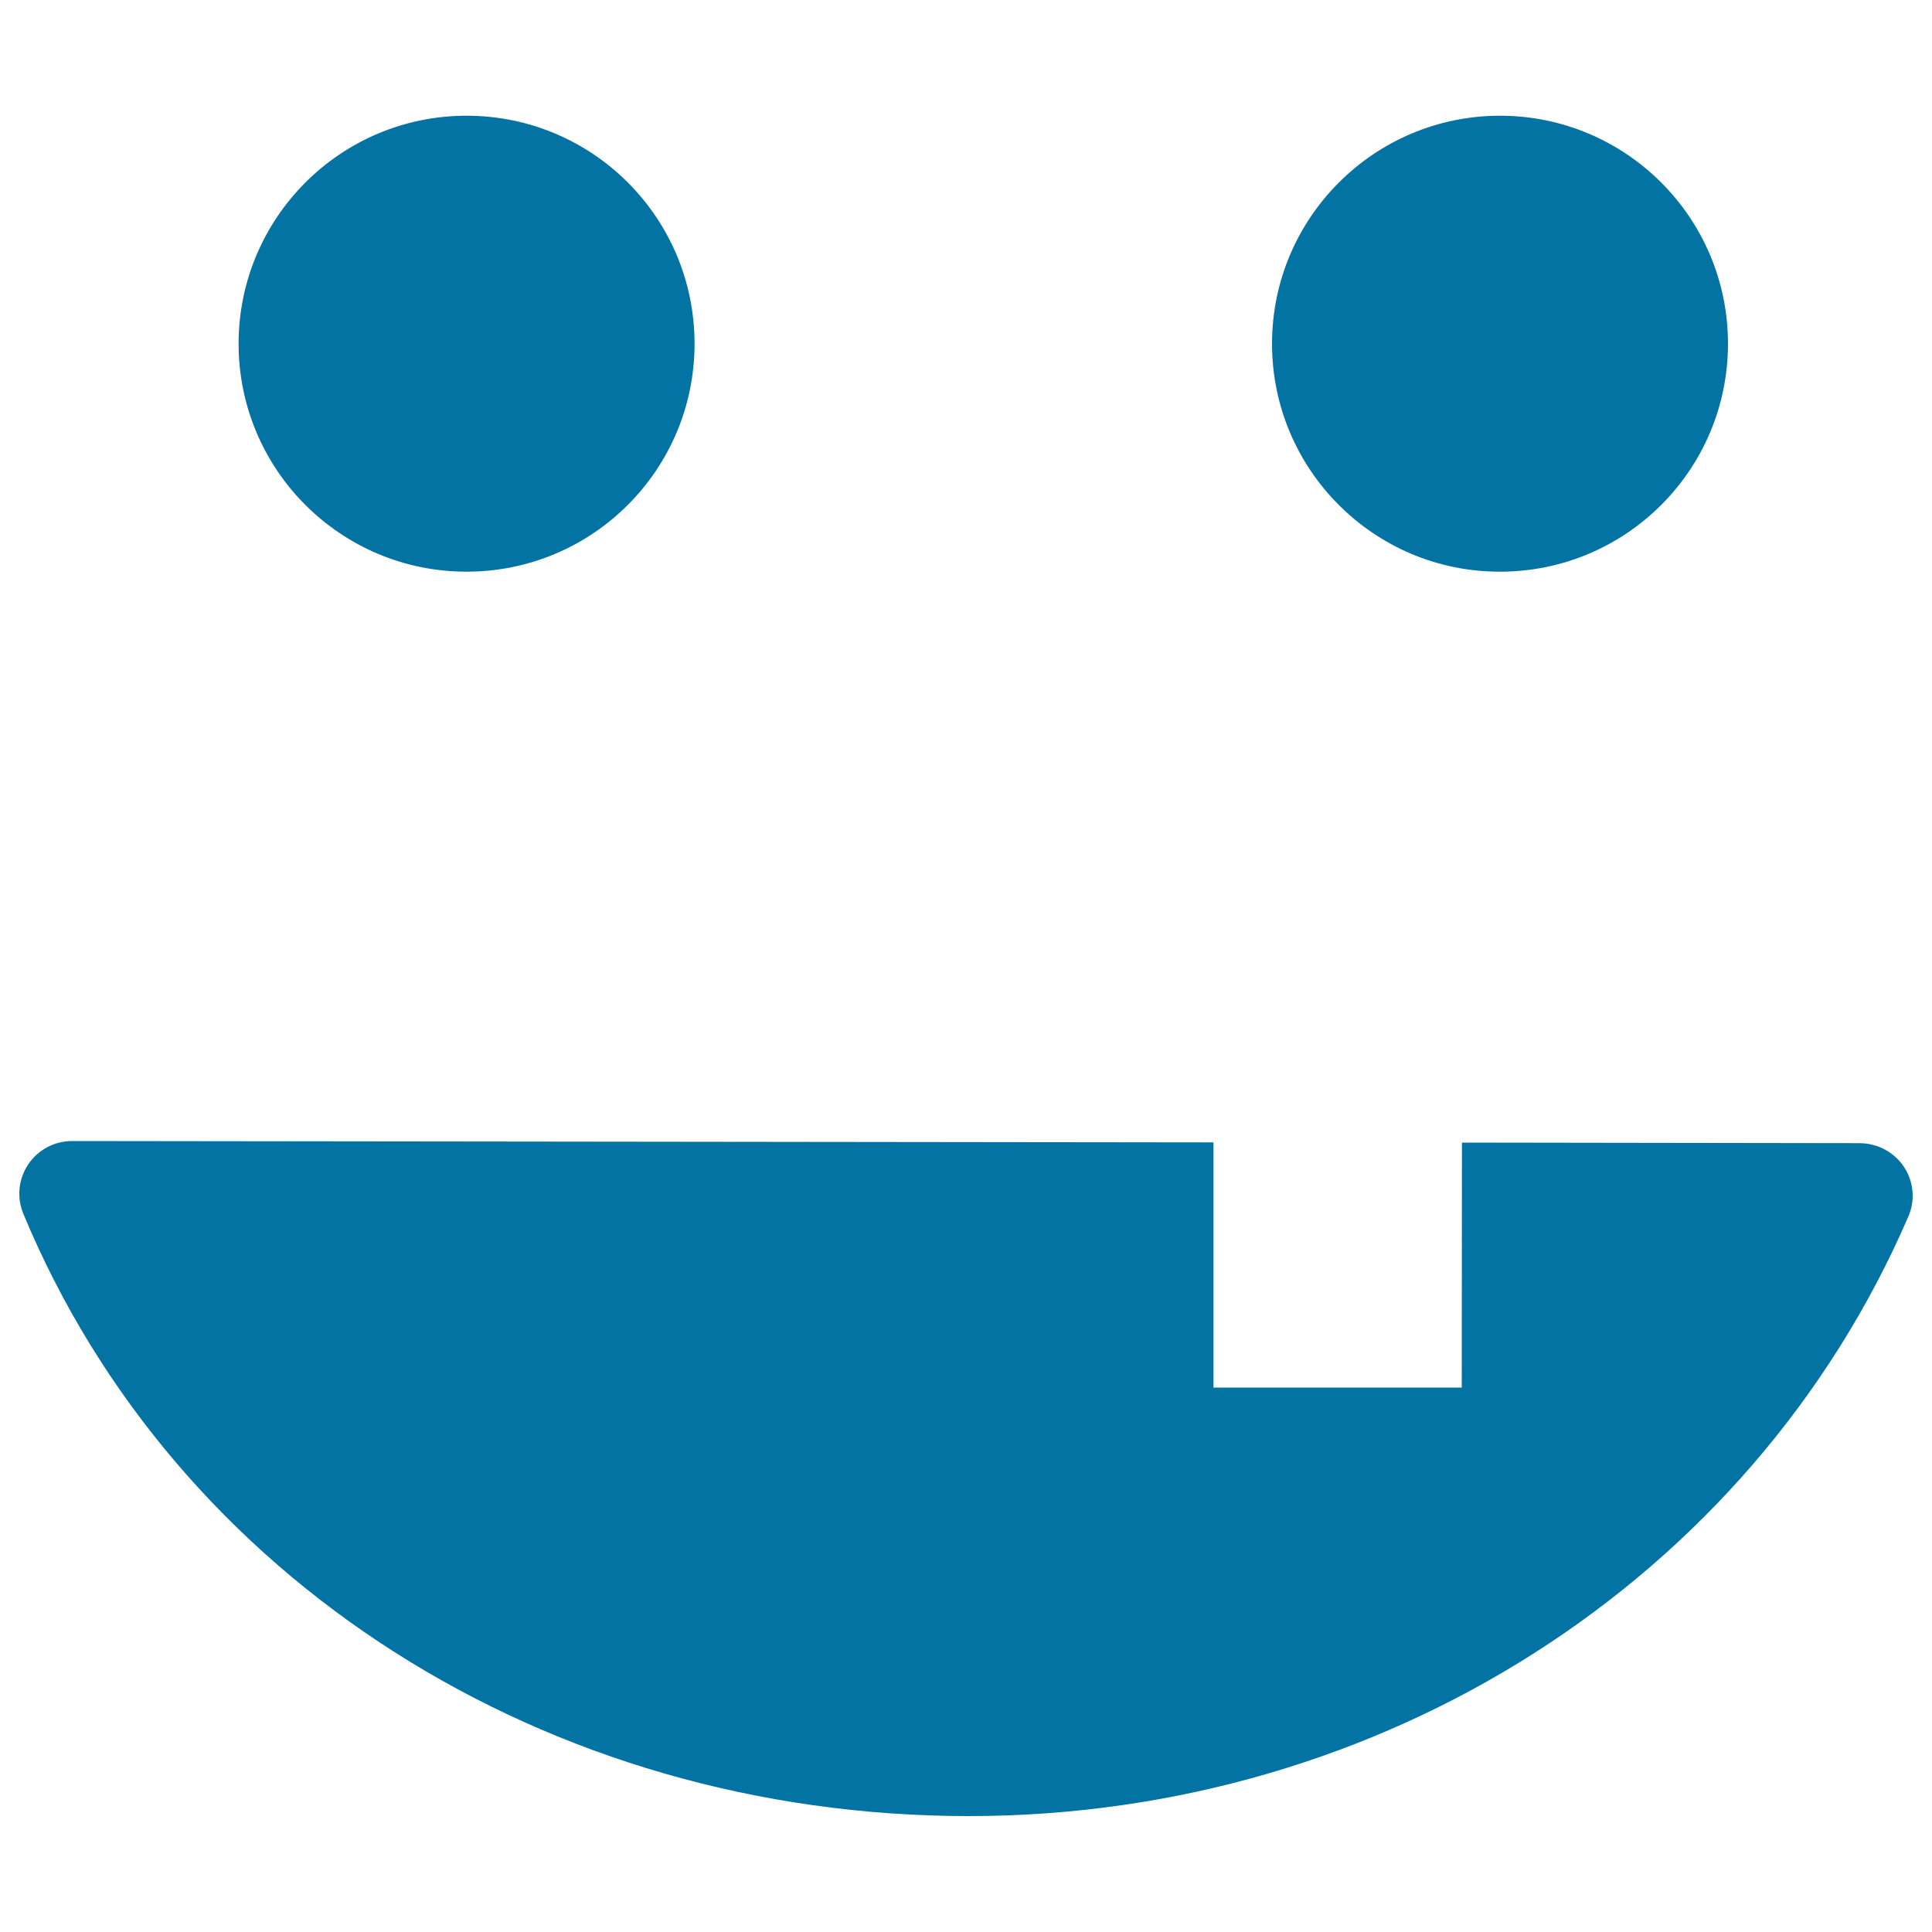 <svg xmlns="http://www.w3.org/2000/svg" viewBox="0 0 1000 1000" style="fill:#0273a2">
<title>Happy Emoticon With One Tooth SVG icon</title>
<g><path d="M123.5,177.9c0-65.1,52.8-118,118-118s118,52.8,118,118c0,65.2-52.8,118-118,118C176.3,295.9,123.5,243.1,123.5,177.9z M658.4,177.9c0-65.1,52.9-118,118-118c65.1,0,118,52.8,118,118c0,65.2-52.8,118-118,118C711.3,296,658.4,243.1,658.4,177.9z M985.5,604c5.1,7.7,5.9,17.4,2.2,25.8C906.2,818.3,715.3,940,501.4,940C282.8,940,90.8,817.7,12.1,628.3c-3.5-8.4-2.6-18,2.5-25.6c5.1-7.6,13.6-12.1,22.7-12.1c0,0,0,0,0,0l590.8,0.7v126.9h128.5l0.1-126.8l205.9,0.3C971.9,591.8,980.5,596.4,985.5,604z"/></g>
</svg>